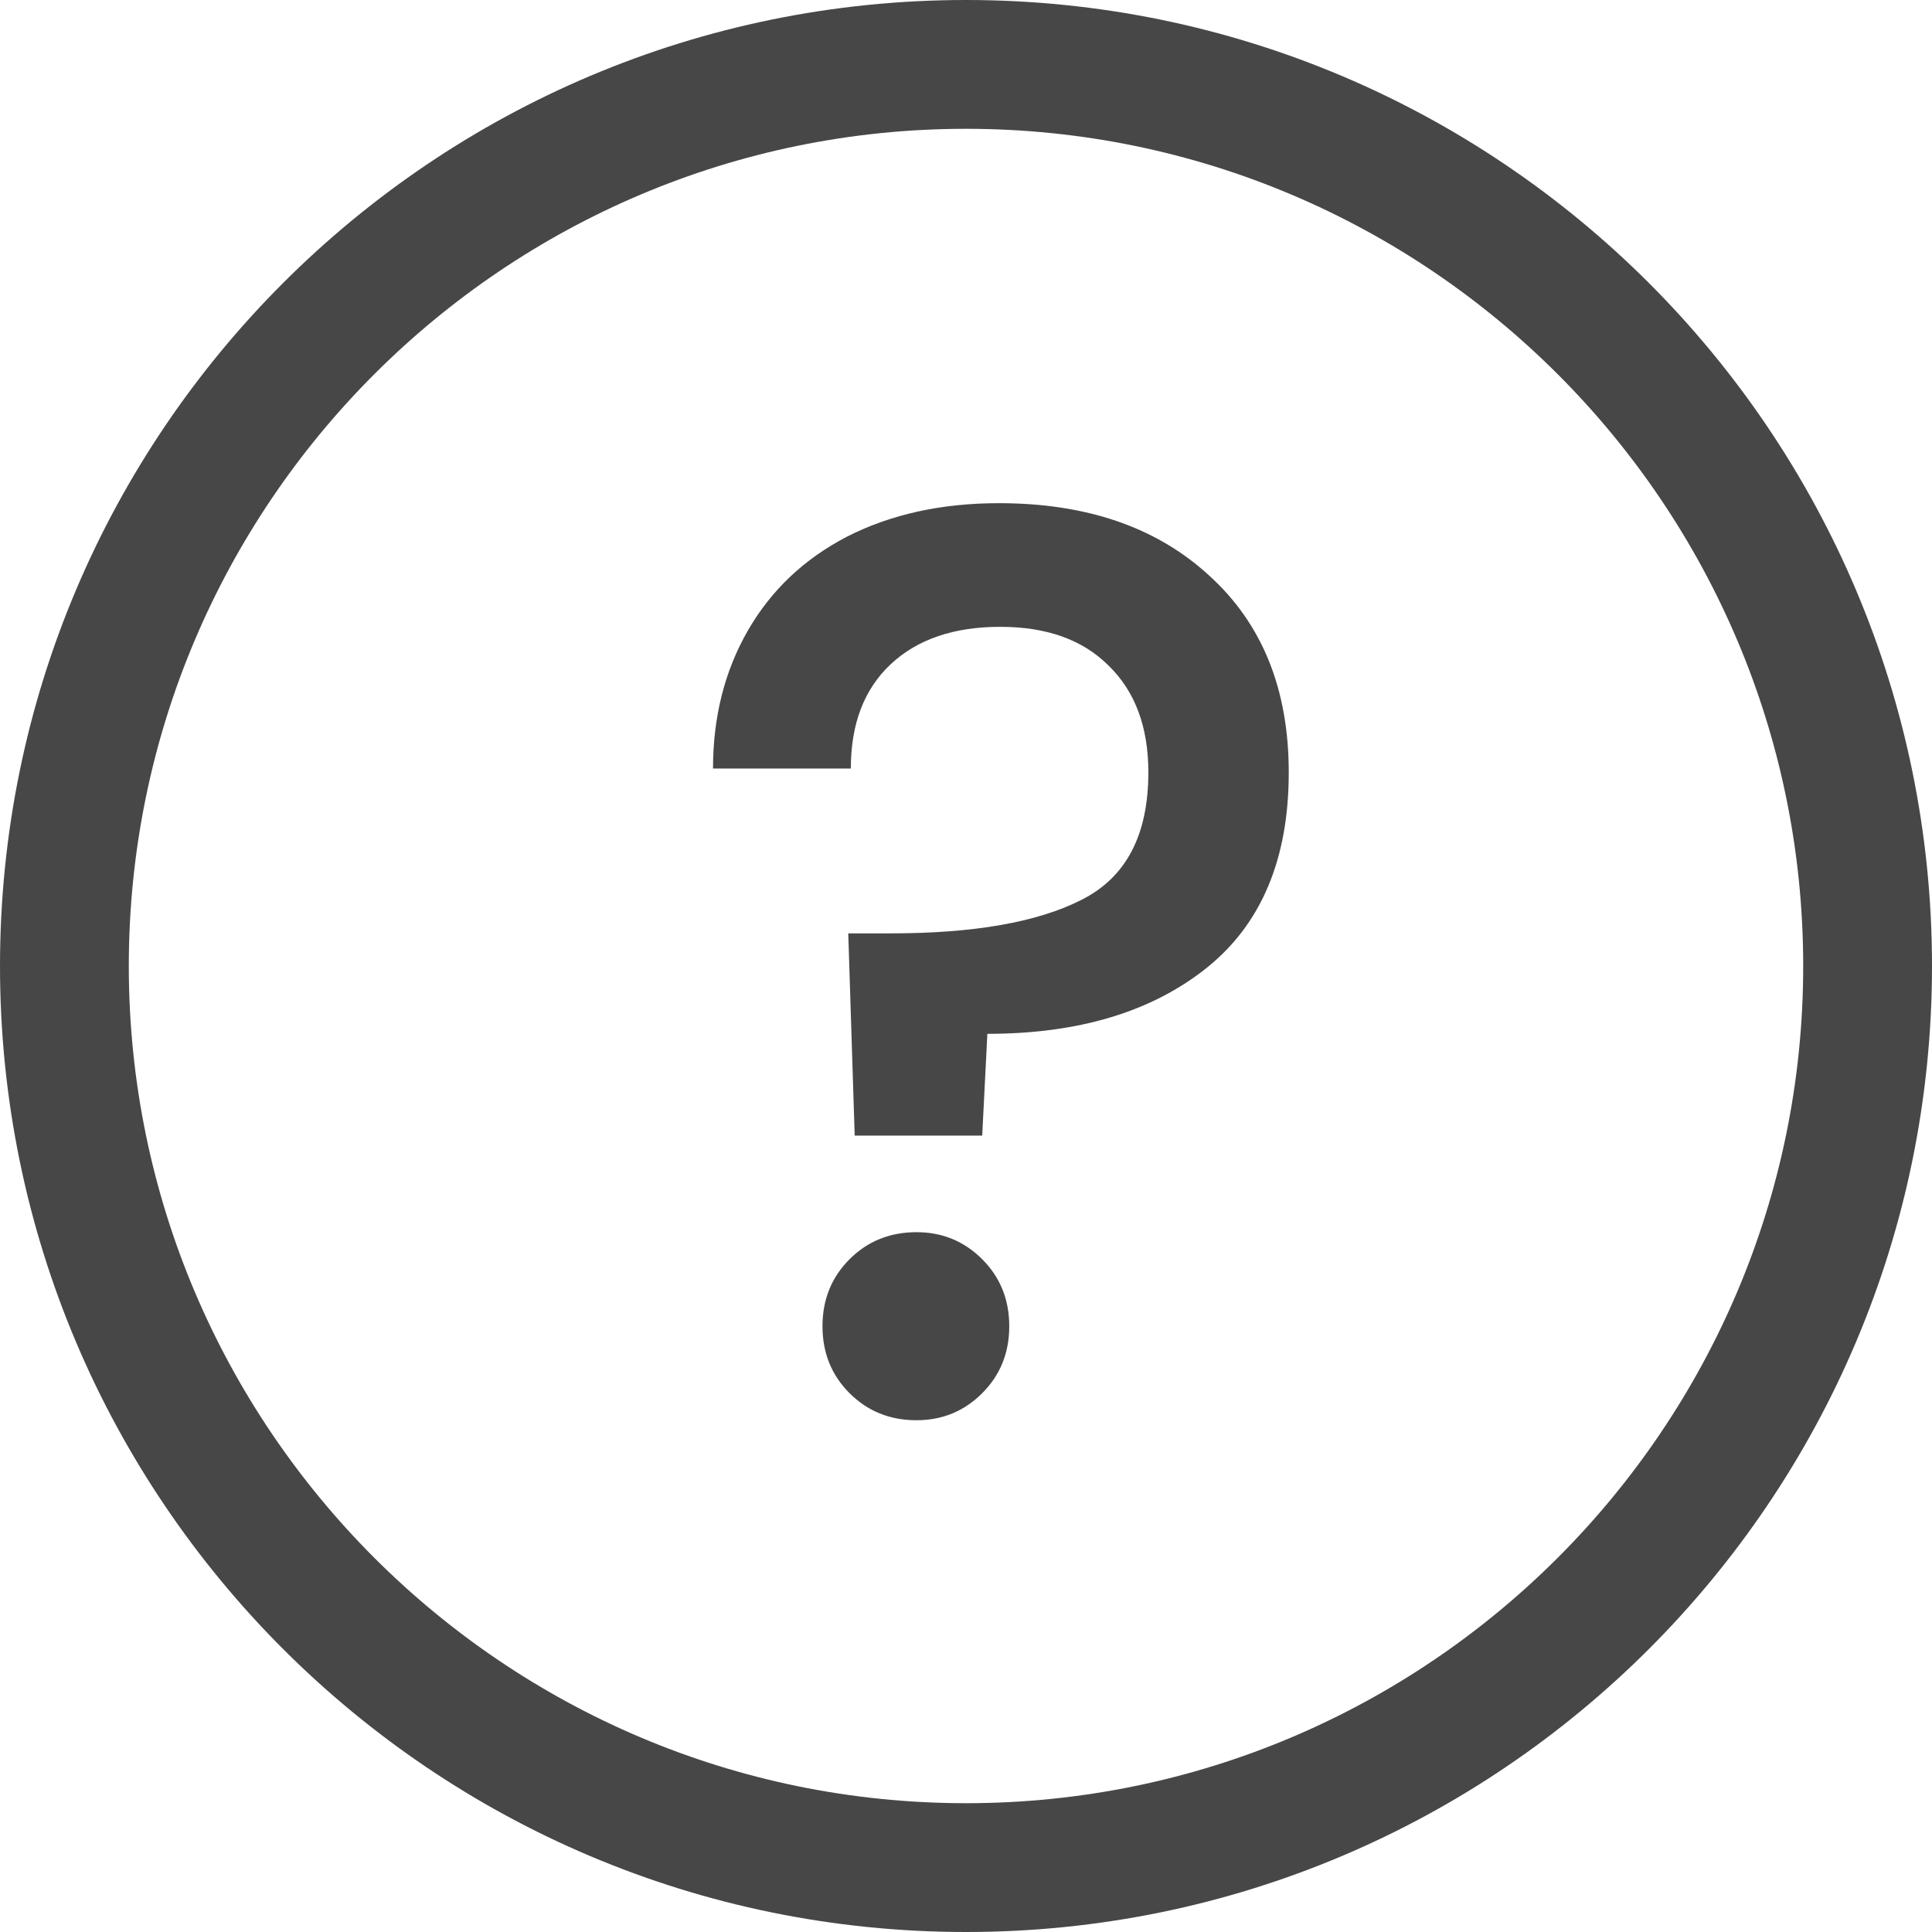 <svg width="18" height="18" viewBox="0 0 18 18" fill="none" xmlns="http://www.w3.org/2000/svg">
<g id="info icon-circle">
<path id="Union" fill-rule="evenodd" clip-rule="evenodd" d="M16.8 9C16.8 4.698 13.302 1.2 9 1.2C4.698 1.2 1.2 4.698 1.2 9C1.2 13.302 4.698 16.8 9 16.8C13.302 16.8 16.8 13.302 16.8 9ZM0 9C0 4.032 4.032 0 9 0C13.968 0 18 4.032 18 9C18 13.968 13.968 18 9 18C4.032 18 0 13.968 0 9ZM11.263 5.36C10.775 4.912 10.123 4.688 9.307 4.688C8.771 4.688 8.299 4.792 7.891 5C7.491 5.208 7.183 5.5 6.967 5.876C6.751 6.252 6.643 6.68 6.643 7.16H7.927C7.927 6.744 8.051 6.42 8.299 6.188C8.547 5.956 8.887 5.84 9.319 5.84C9.751 5.84 10.087 5.96 10.327 6.2C10.575 6.44 10.699 6.772 10.699 7.196C10.699 7.78 10.491 8.176 10.075 8.384C9.667 8.592 9.075 8.696 8.299 8.696H7.903L7.963 10.58H9.151L9.199 9.632C10.047 9.632 10.727 9.428 11.239 9.02C11.751 8.612 12.007 8.004 12.007 7.196C12.007 6.42 11.759 5.808 11.263 5.36ZM7.915 12.98C8.083 13.148 8.291 13.232 8.539 13.232C8.779 13.232 8.983 13.148 9.151 12.98C9.319 12.812 9.403 12.604 9.403 12.356C9.403 12.108 9.319 11.9 9.151 11.732C8.983 11.564 8.779 11.48 8.539 11.48C8.291 11.48 8.083 11.564 7.915 11.732C7.747 11.9 7.663 12.108 7.663 12.356C7.663 12.604 7.747 12.812 7.915 12.98Z" fill="#474747"/>
</g>
</svg>
